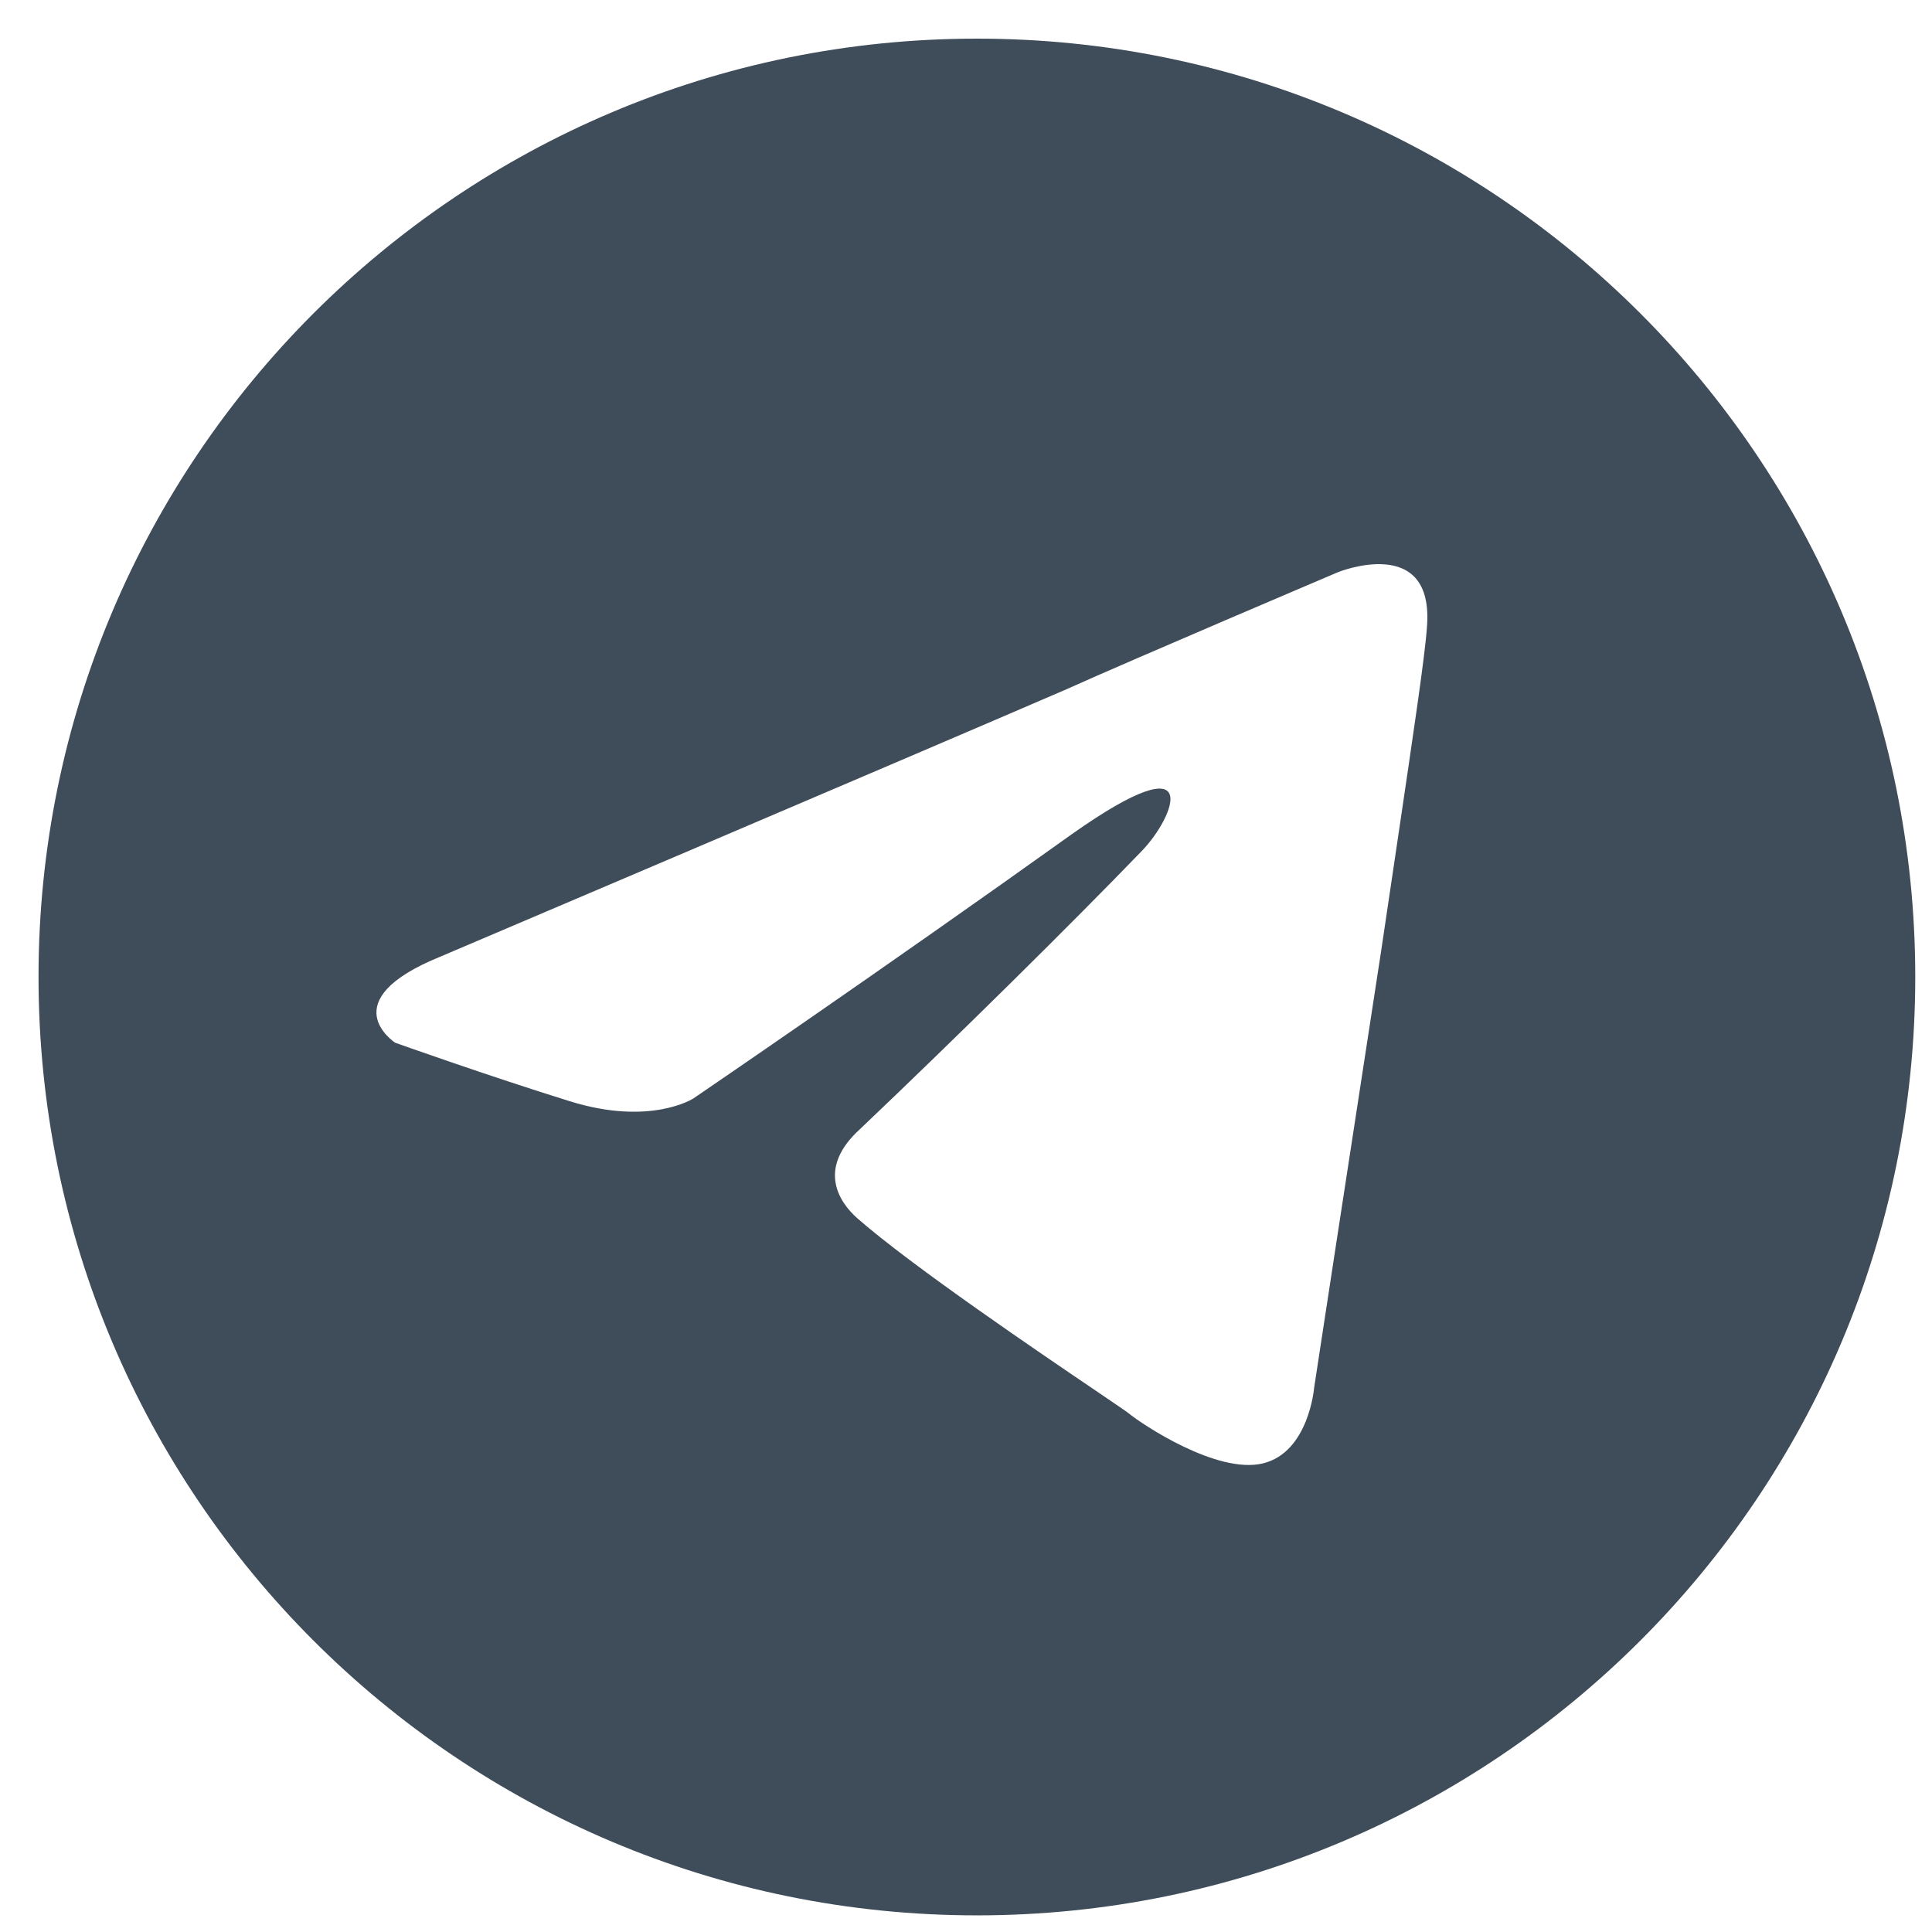 <svg width="18" height="18" viewBox="0 0 18 18" fill="none" xmlns="http://www.w3.org/2000/svg">
<path fill-rule="evenodd" clip-rule="evenodd" d="M17.844 9.102C17.844 13.931 13.93 17.845 9.102 17.845C4.274 17.845 0.359 13.931 0.359 9.102C0.359 4.274 4.274 0.36 9.102 0.36C13.93 0.36 17.844 4.274 17.844 9.102ZM9.94 6.42C8.438 7.069 4.107 8.911 4.107 8.911C3.081 9.326 3.682 9.715 3.682 9.715C3.682 9.715 4.558 10.027 5.309 10.26C6.06 10.494 6.46 10.234 6.46 10.234C6.46 10.234 8.212 9.041 9.99 7.769C11.241 6.887 10.941 7.614 10.641 7.925C9.99 8.6 8.913 9.664 8.012 10.52C7.612 10.883 7.812 11.195 7.987 11.35C8.497 11.797 9.697 12.61 10.242 12.979C10.393 13.082 10.494 13.15 10.515 13.167C10.641 13.271 11.341 13.738 11.767 13.634C12.193 13.53 12.243 12.933 12.243 12.933C12.243 12.933 12.568 10.805 12.868 8.859C12.924 8.477 12.98 8.103 13.032 7.754C13.166 6.847 13.276 6.111 13.294 5.849C13.369 4.967 12.468 5.33 12.468 5.33C12.468 5.33 10.515 6.16 9.94 6.42Z" fill="#3F4C5A"/>
</svg>
